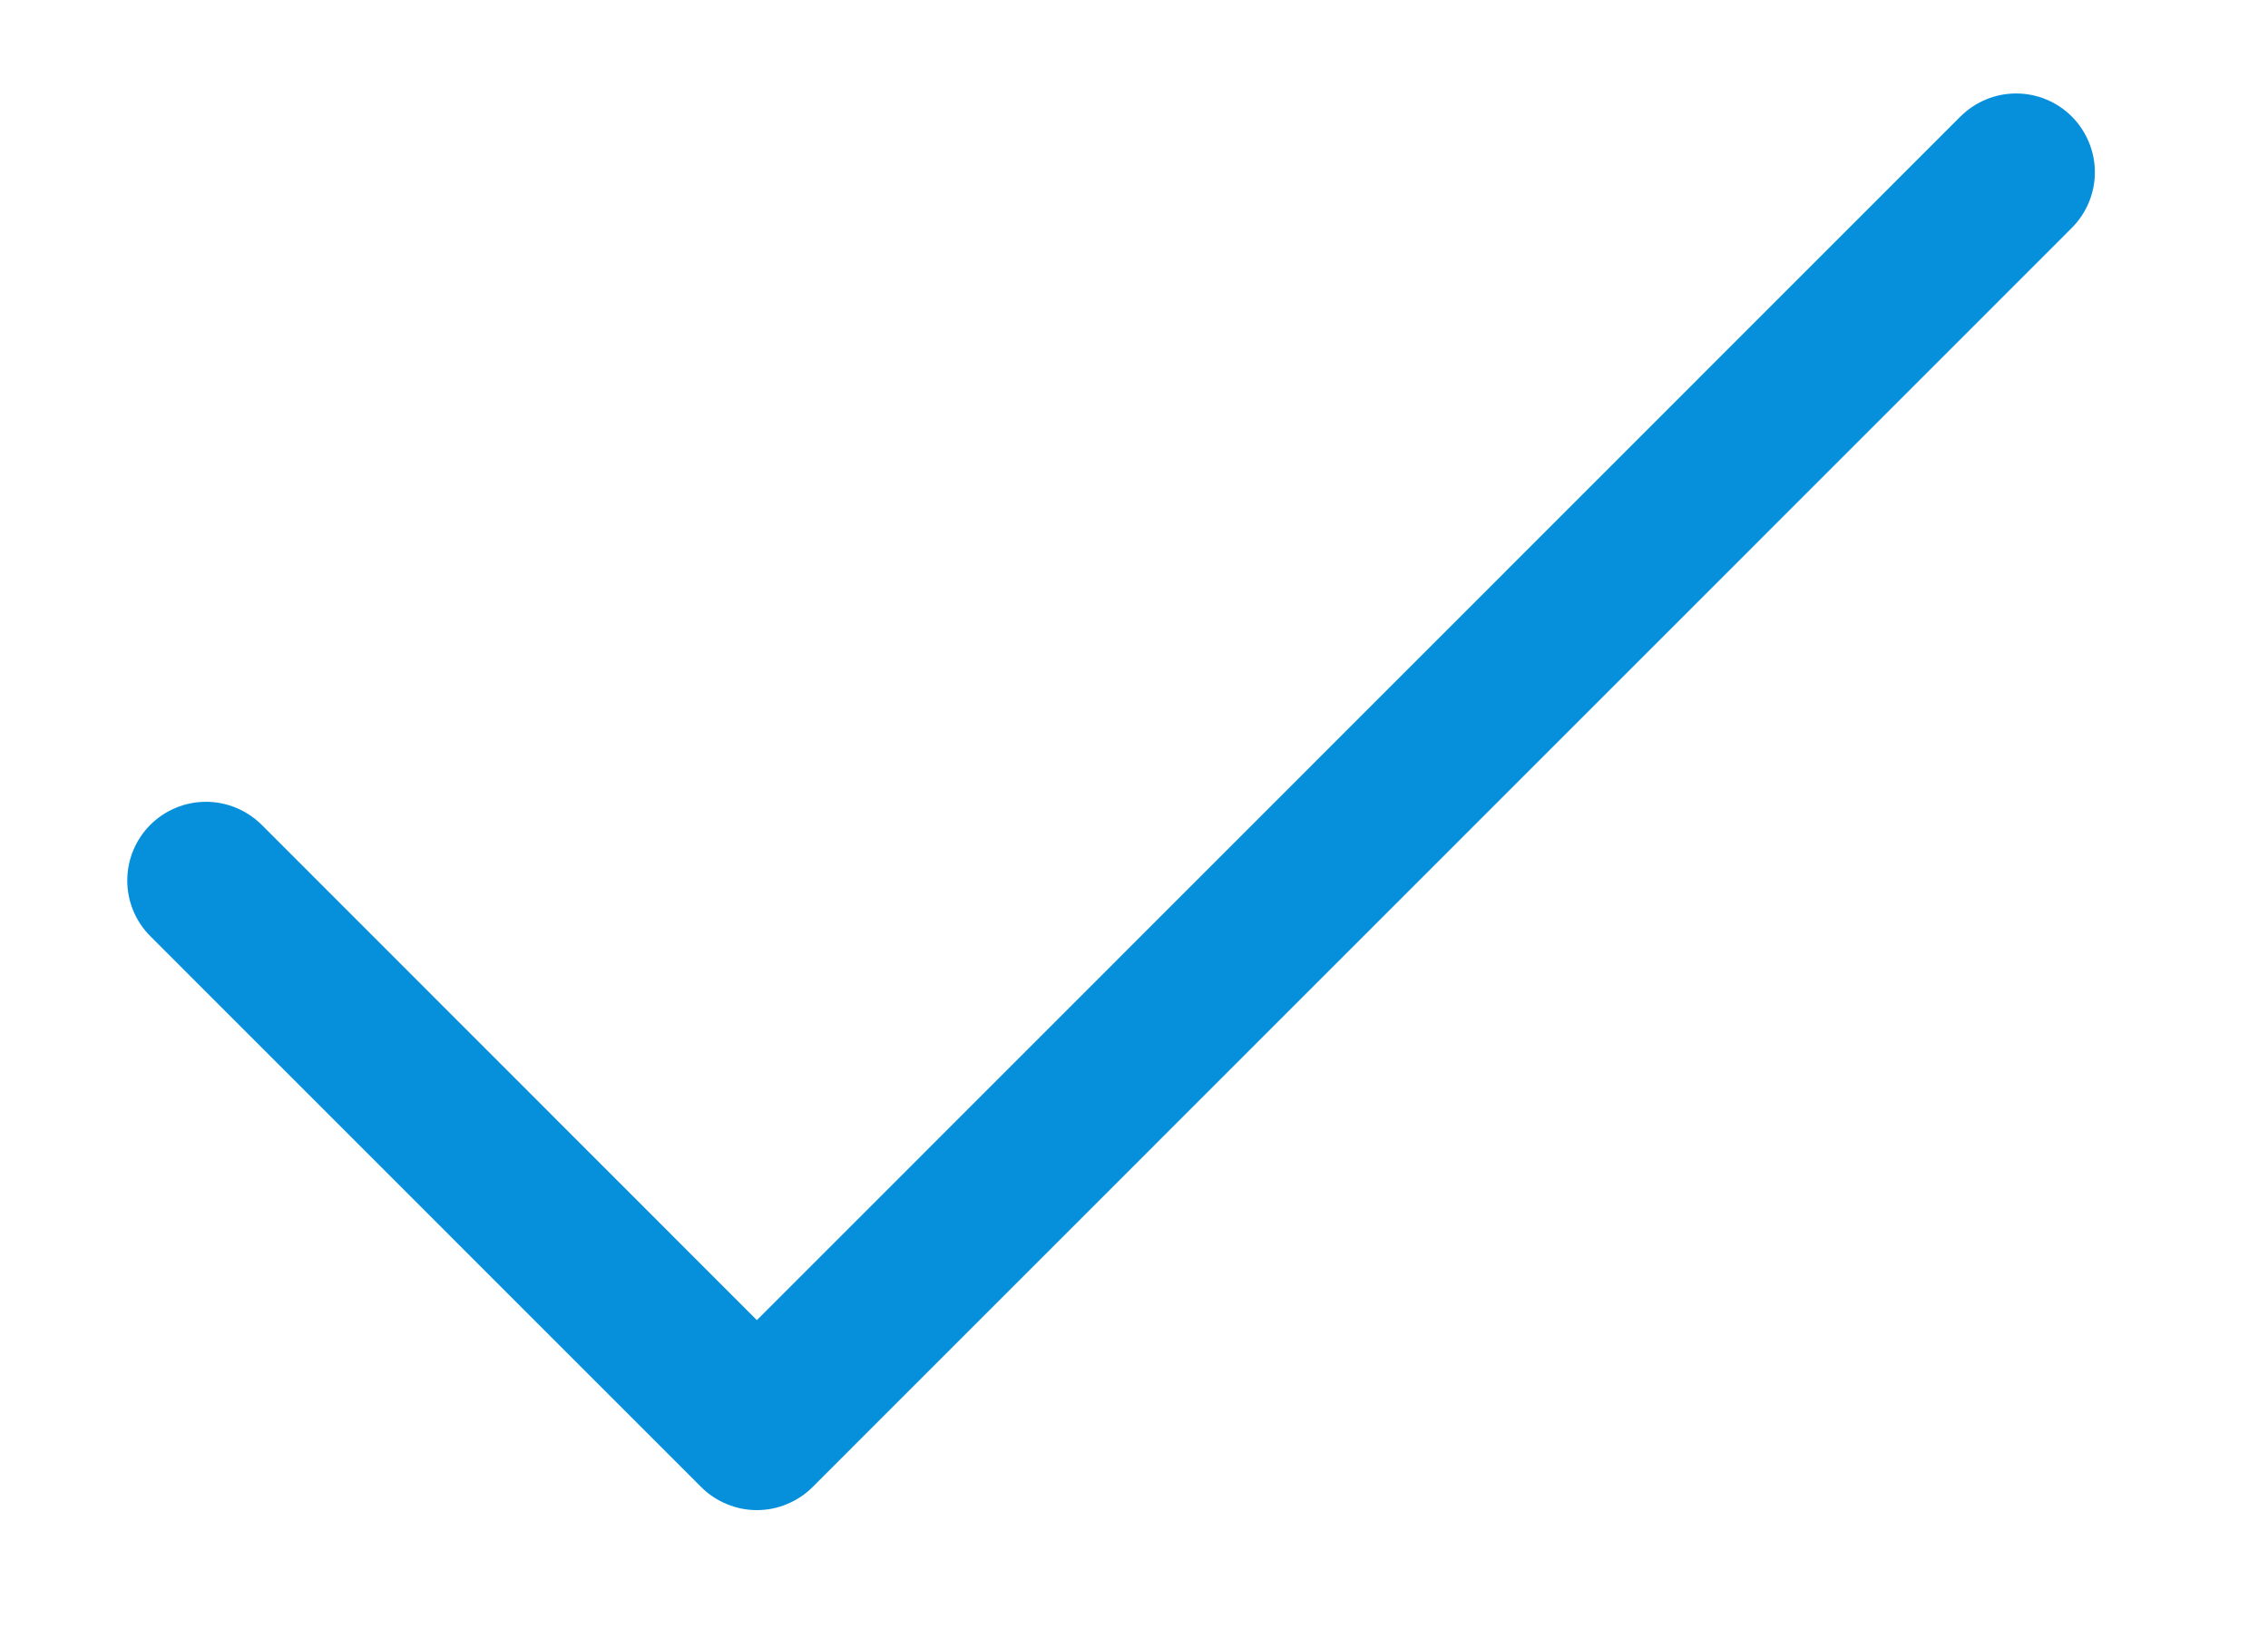 <svg width="18" height="13" viewBox="0 0 18 13" fill="none" xmlns="http://www.w3.org/2000/svg">
<path d="M16.443 1.809L6.449 11.805C6.391 11.863 6.322 11.909 6.246 11.94C6.171 11.972 6.089 11.988 6.007 11.988C5.925 11.988 5.844 11.972 5.768 11.94C5.692 11.909 5.623 11.863 5.565 11.805L1.193 7.432C1.076 7.315 1.01 7.156 1.01 6.99C1.01 6.824 1.076 6.665 1.193 6.548C1.31 6.431 1.469 6.365 1.635 6.365C1.8 6.365 1.959 6.431 2.077 6.548L6.007 10.48L15.559 0.925C15.677 0.808 15.835 0.742 16.001 0.742C16.167 0.742 16.326 0.808 16.443 0.925C16.56 1.043 16.626 1.202 16.626 1.367C16.626 1.533 16.56 1.692 16.443 1.809Z" fill="#0690DB"/>
</svg>
